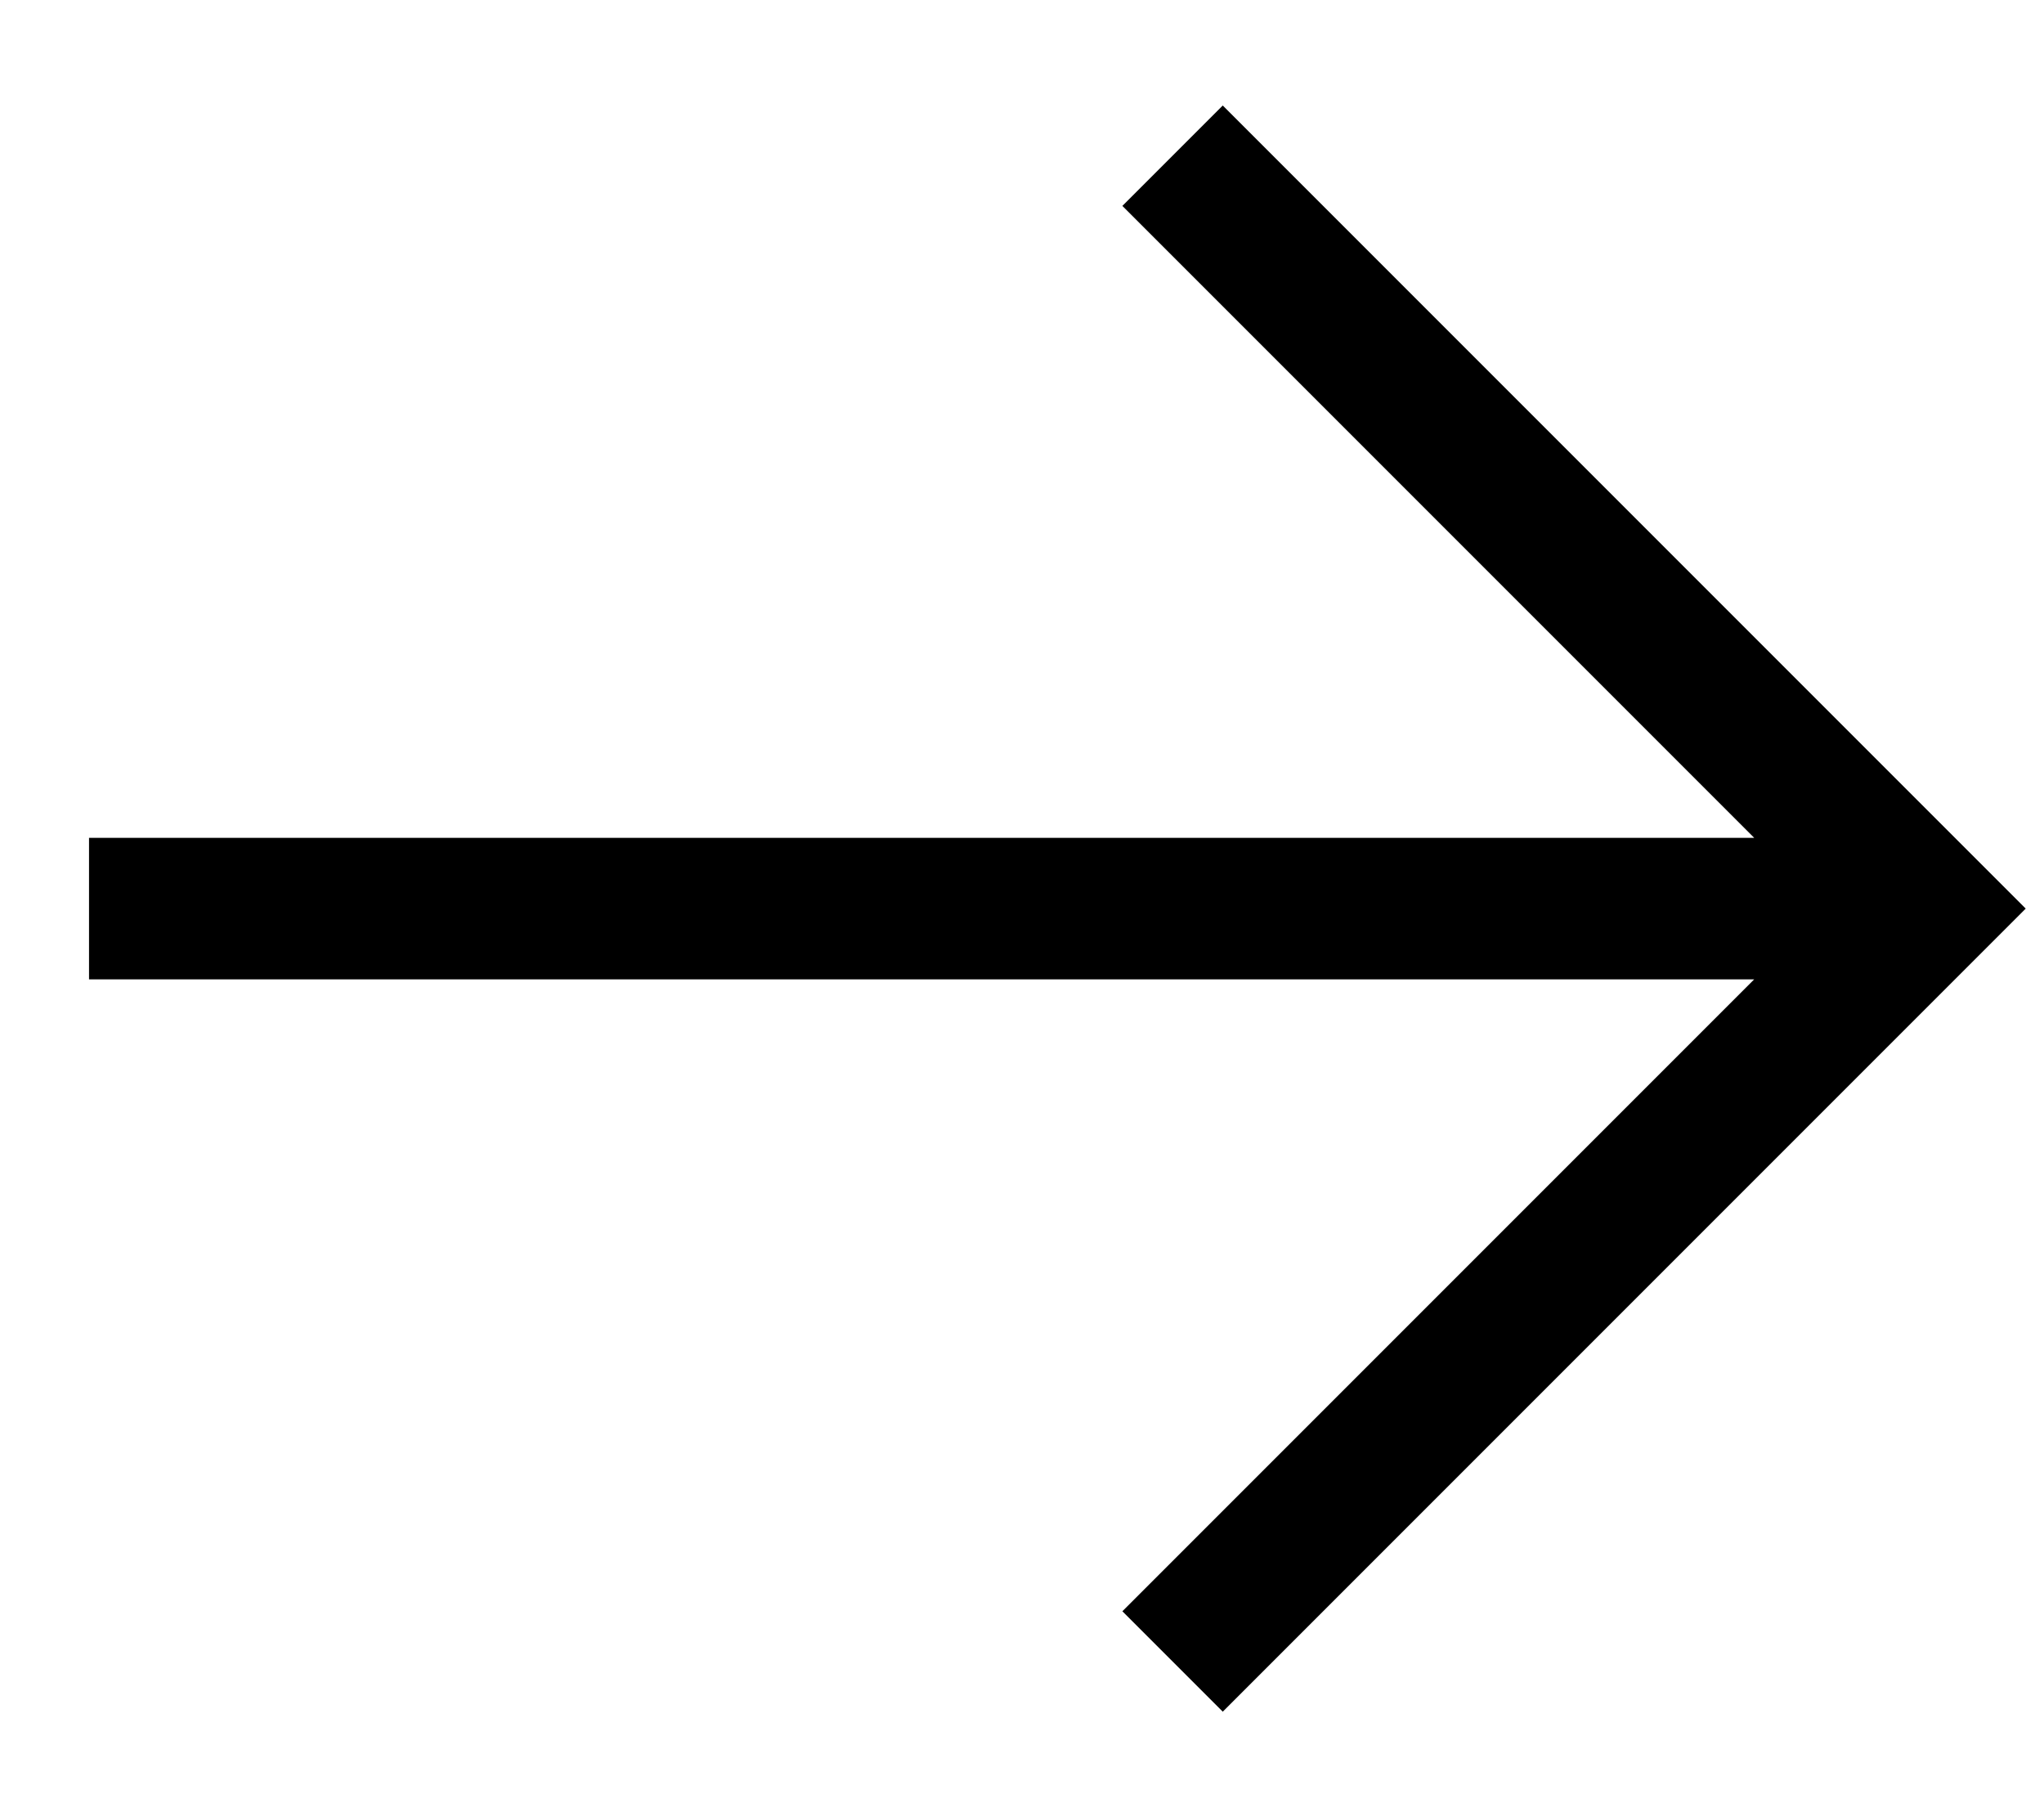 <svg width="18" height="16" viewBox="0 0 18 16" fill="none" xmlns="http://www.w3.org/2000/svg">
<path d="M10.768 0.929L9.884 1.813L15.448 7.377H0.784L0.784 8.623H15.448L9.884 14.187L10.768 15.071L17.839 8L10.768 0.929Z" fill="black"/>
</svg>
